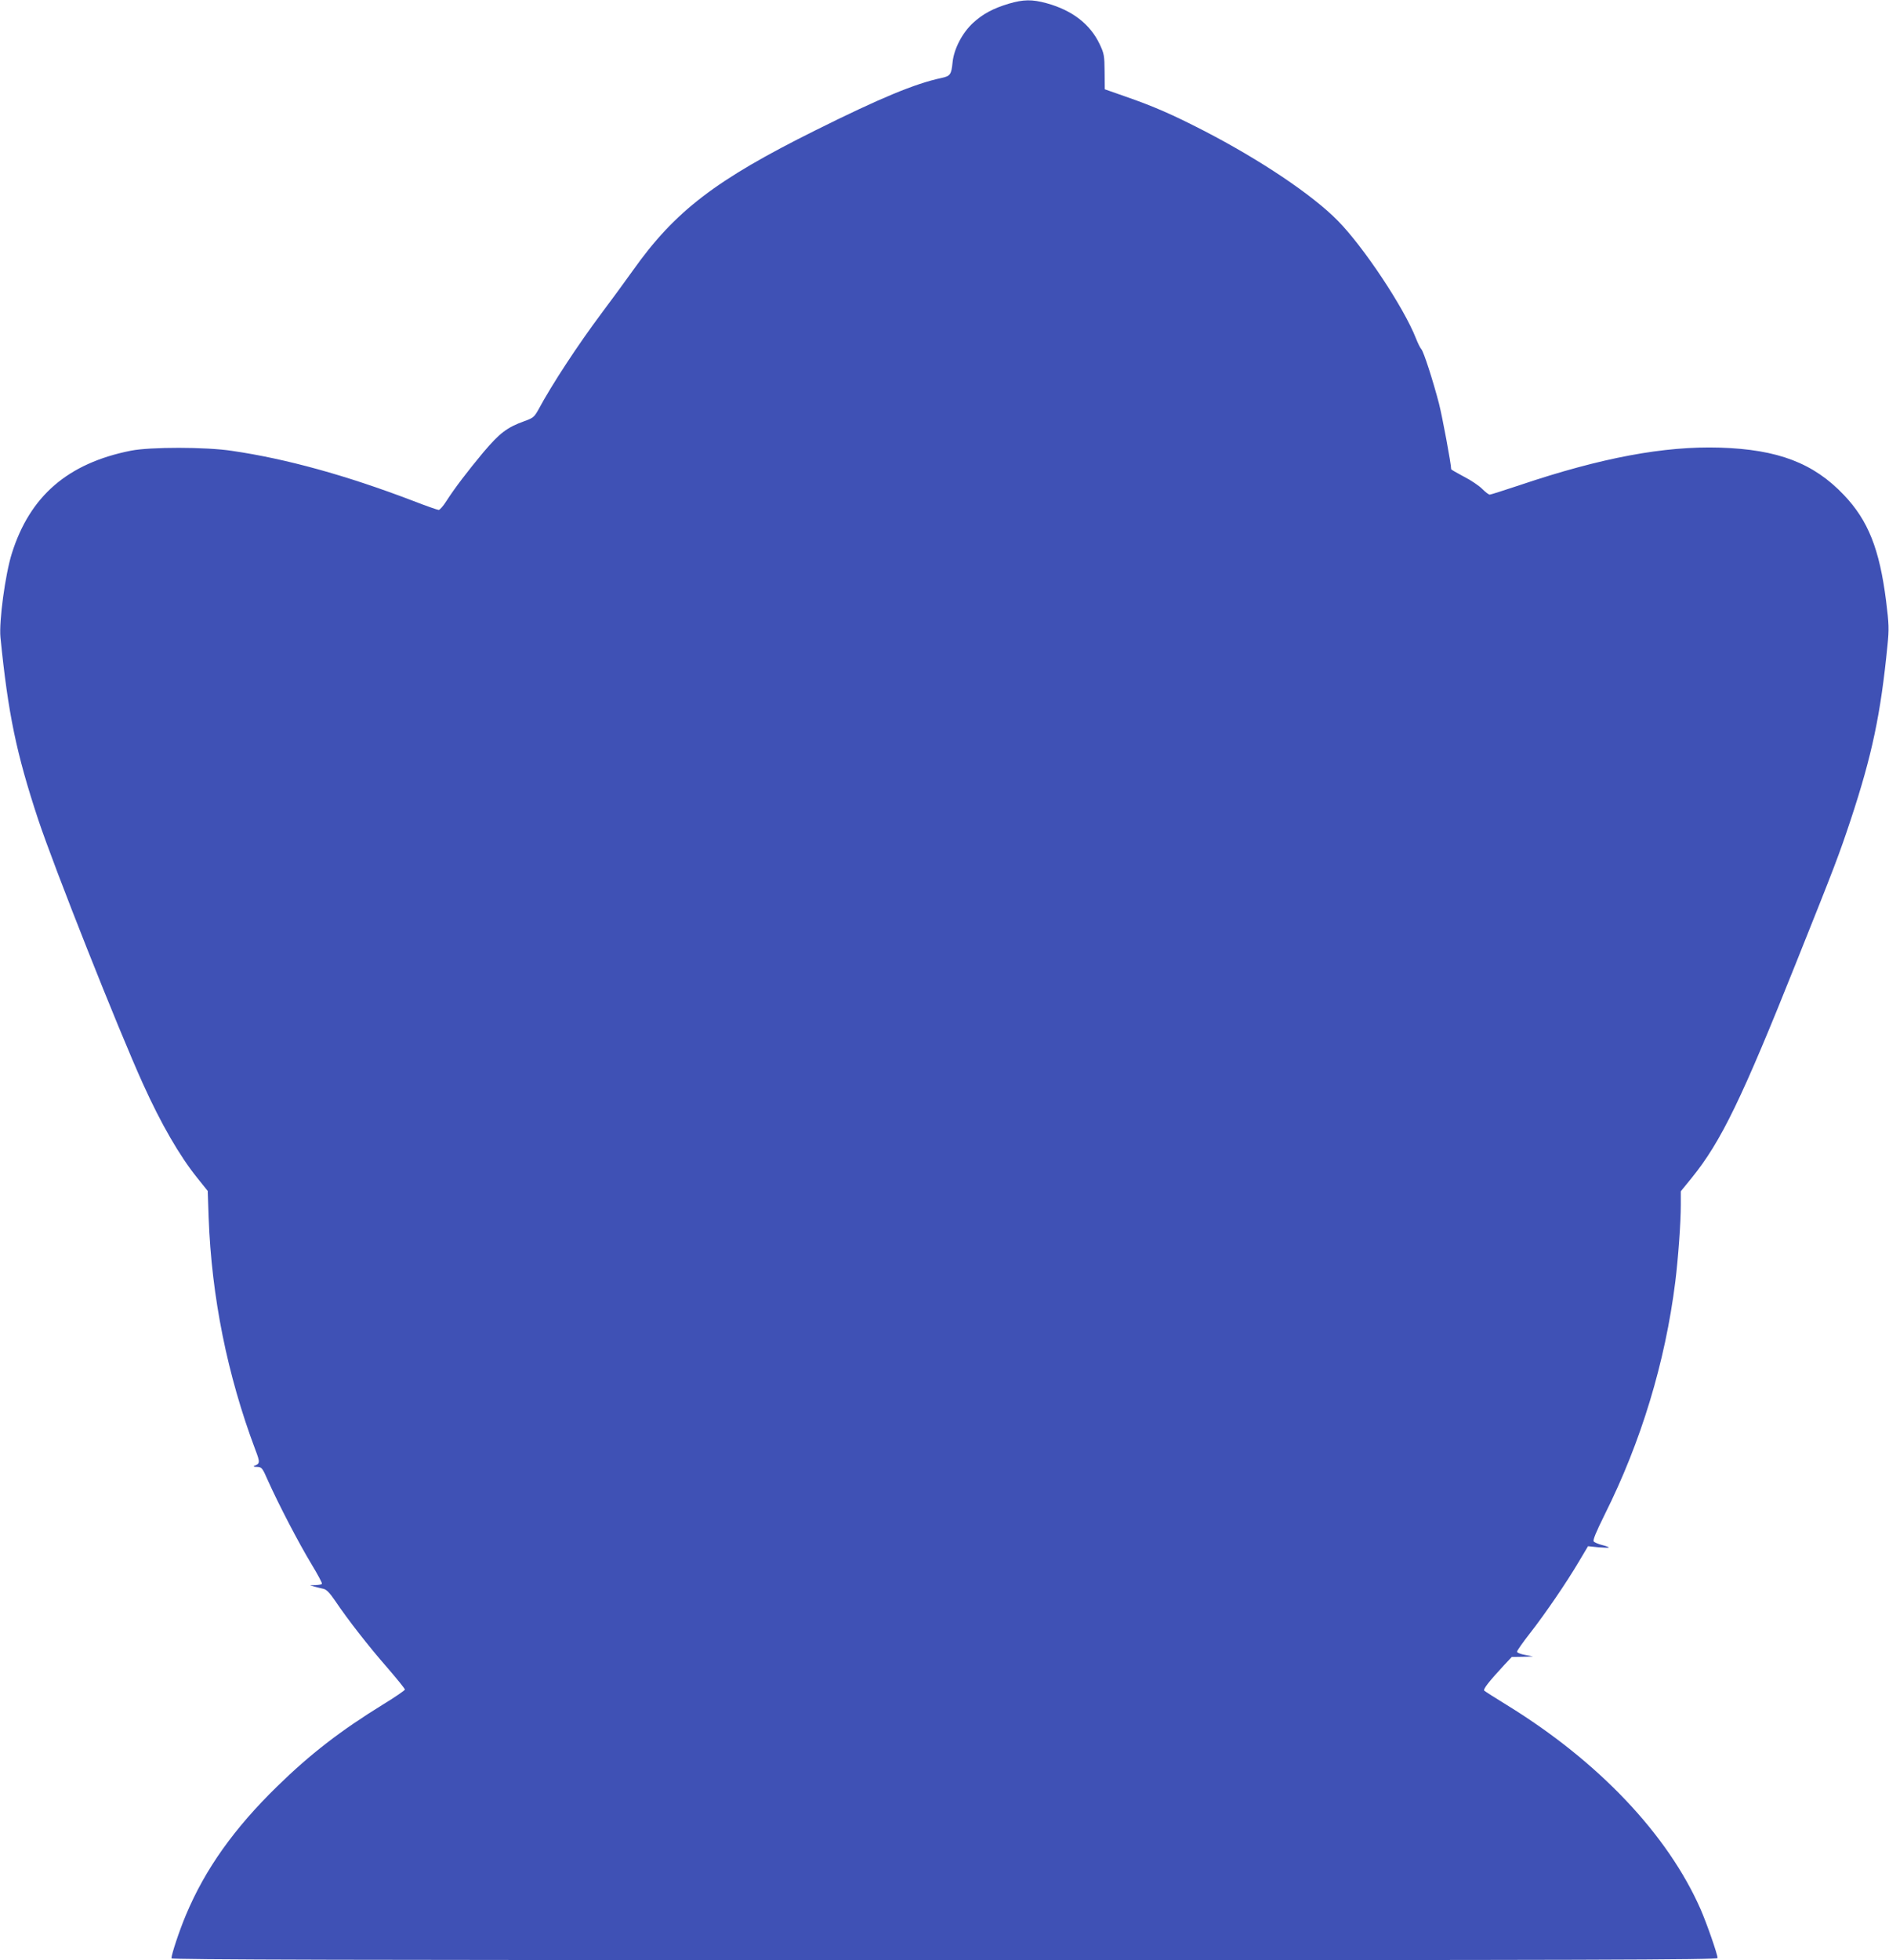 <?xml version="1.0" standalone="no"?>
<!DOCTYPE svg PUBLIC "-//W3C//DTD SVG 20010904//EN"
 "http://www.w3.org/TR/2001/REC-SVG-20010904/DTD/svg10.dtd">
<svg version="1.0" xmlns="http://www.w3.org/2000/svg"
 width="1234pt" height="1280pt" viewBox="0 0 1234 1280"
 preserveAspectRatio="xMidYMid meet">
<g transform="translate(0,1280) scale(0.1,-0.1)"
fill="#3f51b5" stroke="none">
<path d="M6590 12776 c-102 -31 -167 -65 -234 -126 -70 -65 -124 -169 -133
-255 -8 -81 -15 -92 -72 -104 -174 -37 -400 -131 -822 -341 -654 -325 -919
-528 -1193 -914 -51 -72 -144 -198 -206 -281 -152 -203 -324 -464 -414 -632
-26 -46 -34 -53 -90 -73 -114 -41 -161 -77 -268 -203 -108 -130 -185 -231
-242 -319 -20 -32 -43 -58 -50 -58 -7 0 -85 27 -172 61 -433 165 -823 273
-1179 325 -170 26 -534 26 -660 1 -412 -82 -660 -296 -778 -672 -43 -137 -84
-443 -74 -547 50 -500 104 -758 246 -1188 104 -313 523 -1371 686 -1730 117
-259 238 -468 353 -611 l69 -86 6 -174 c19 -518 122 -1029 305 -1516 32 -83
31 -91 -8 -106 -8 -3 0 -6 18 -6 32 -1 35 -4 74 -93 69 -154 201 -407 281
-539 41 -68 73 -127 70 -131 -2 -5 -21 -8 -41 -9 l-37 -1 30 -9 c17 -4 42 -11
57 -14 20 -4 41 -25 77 -78 82 -122 220 -299 341 -437 63 -73 115 -137 115
-143 0 -5 -65 -50 -144 -98 -277 -171 -474 -323 -690 -534 -282 -275 -471
-541 -596 -839 -43 -102 -95 -258 -95 -284 0 -9 1133 -12 5050 -12 4253 0
5050 2 5050 14 0 24 -70 225 -111 319 -215 488 -666 964 -1264 1332 -77 47
-144 90 -149 95 -9 9 31 60 131 168 l49 52 70 1 69 2 -52 10 c-29 5 -53 15
-53 21 0 7 38 61 85 121 102 131 240 333 320 469 l59 99 68 -7 c37 -3 68 -4
68 -1 0 2 -20 10 -45 16 -24 6 -49 17 -54 23 -7 8 16 63 72 176 238 476 395
994 461 1520 19 154 36 386 36 503 l0 88 71 87 c192 237 327 515 687 1417 251
627 276 693 353 925 138 418 195 686 239 1135 11 108 10 137 -9 291 -43 339
-117 525 -275 691 -198 209 -431 298 -811 310 -362 11 -775 -66 -1301 -243
-105 -35 -196 -64 -202 -64 -7 0 -29 17 -50 38 -20 20 -74 57 -120 80 -45 24
-82 45 -82 48 0 32 -58 345 -80 430 -39 149 -99 336 -115 354 -8 8 -23 40 -35
70 -79 202 -343 599 -511 769 -167 170 -508 398 -874 587 -208 107 -327 159
-514 224 l-134 47 -1 114 c-1 106 -3 119 -33 182 -62 130 -179 220 -346 266
-95 26 -151 25 -247 -3z"/>
</g>
</svg>

